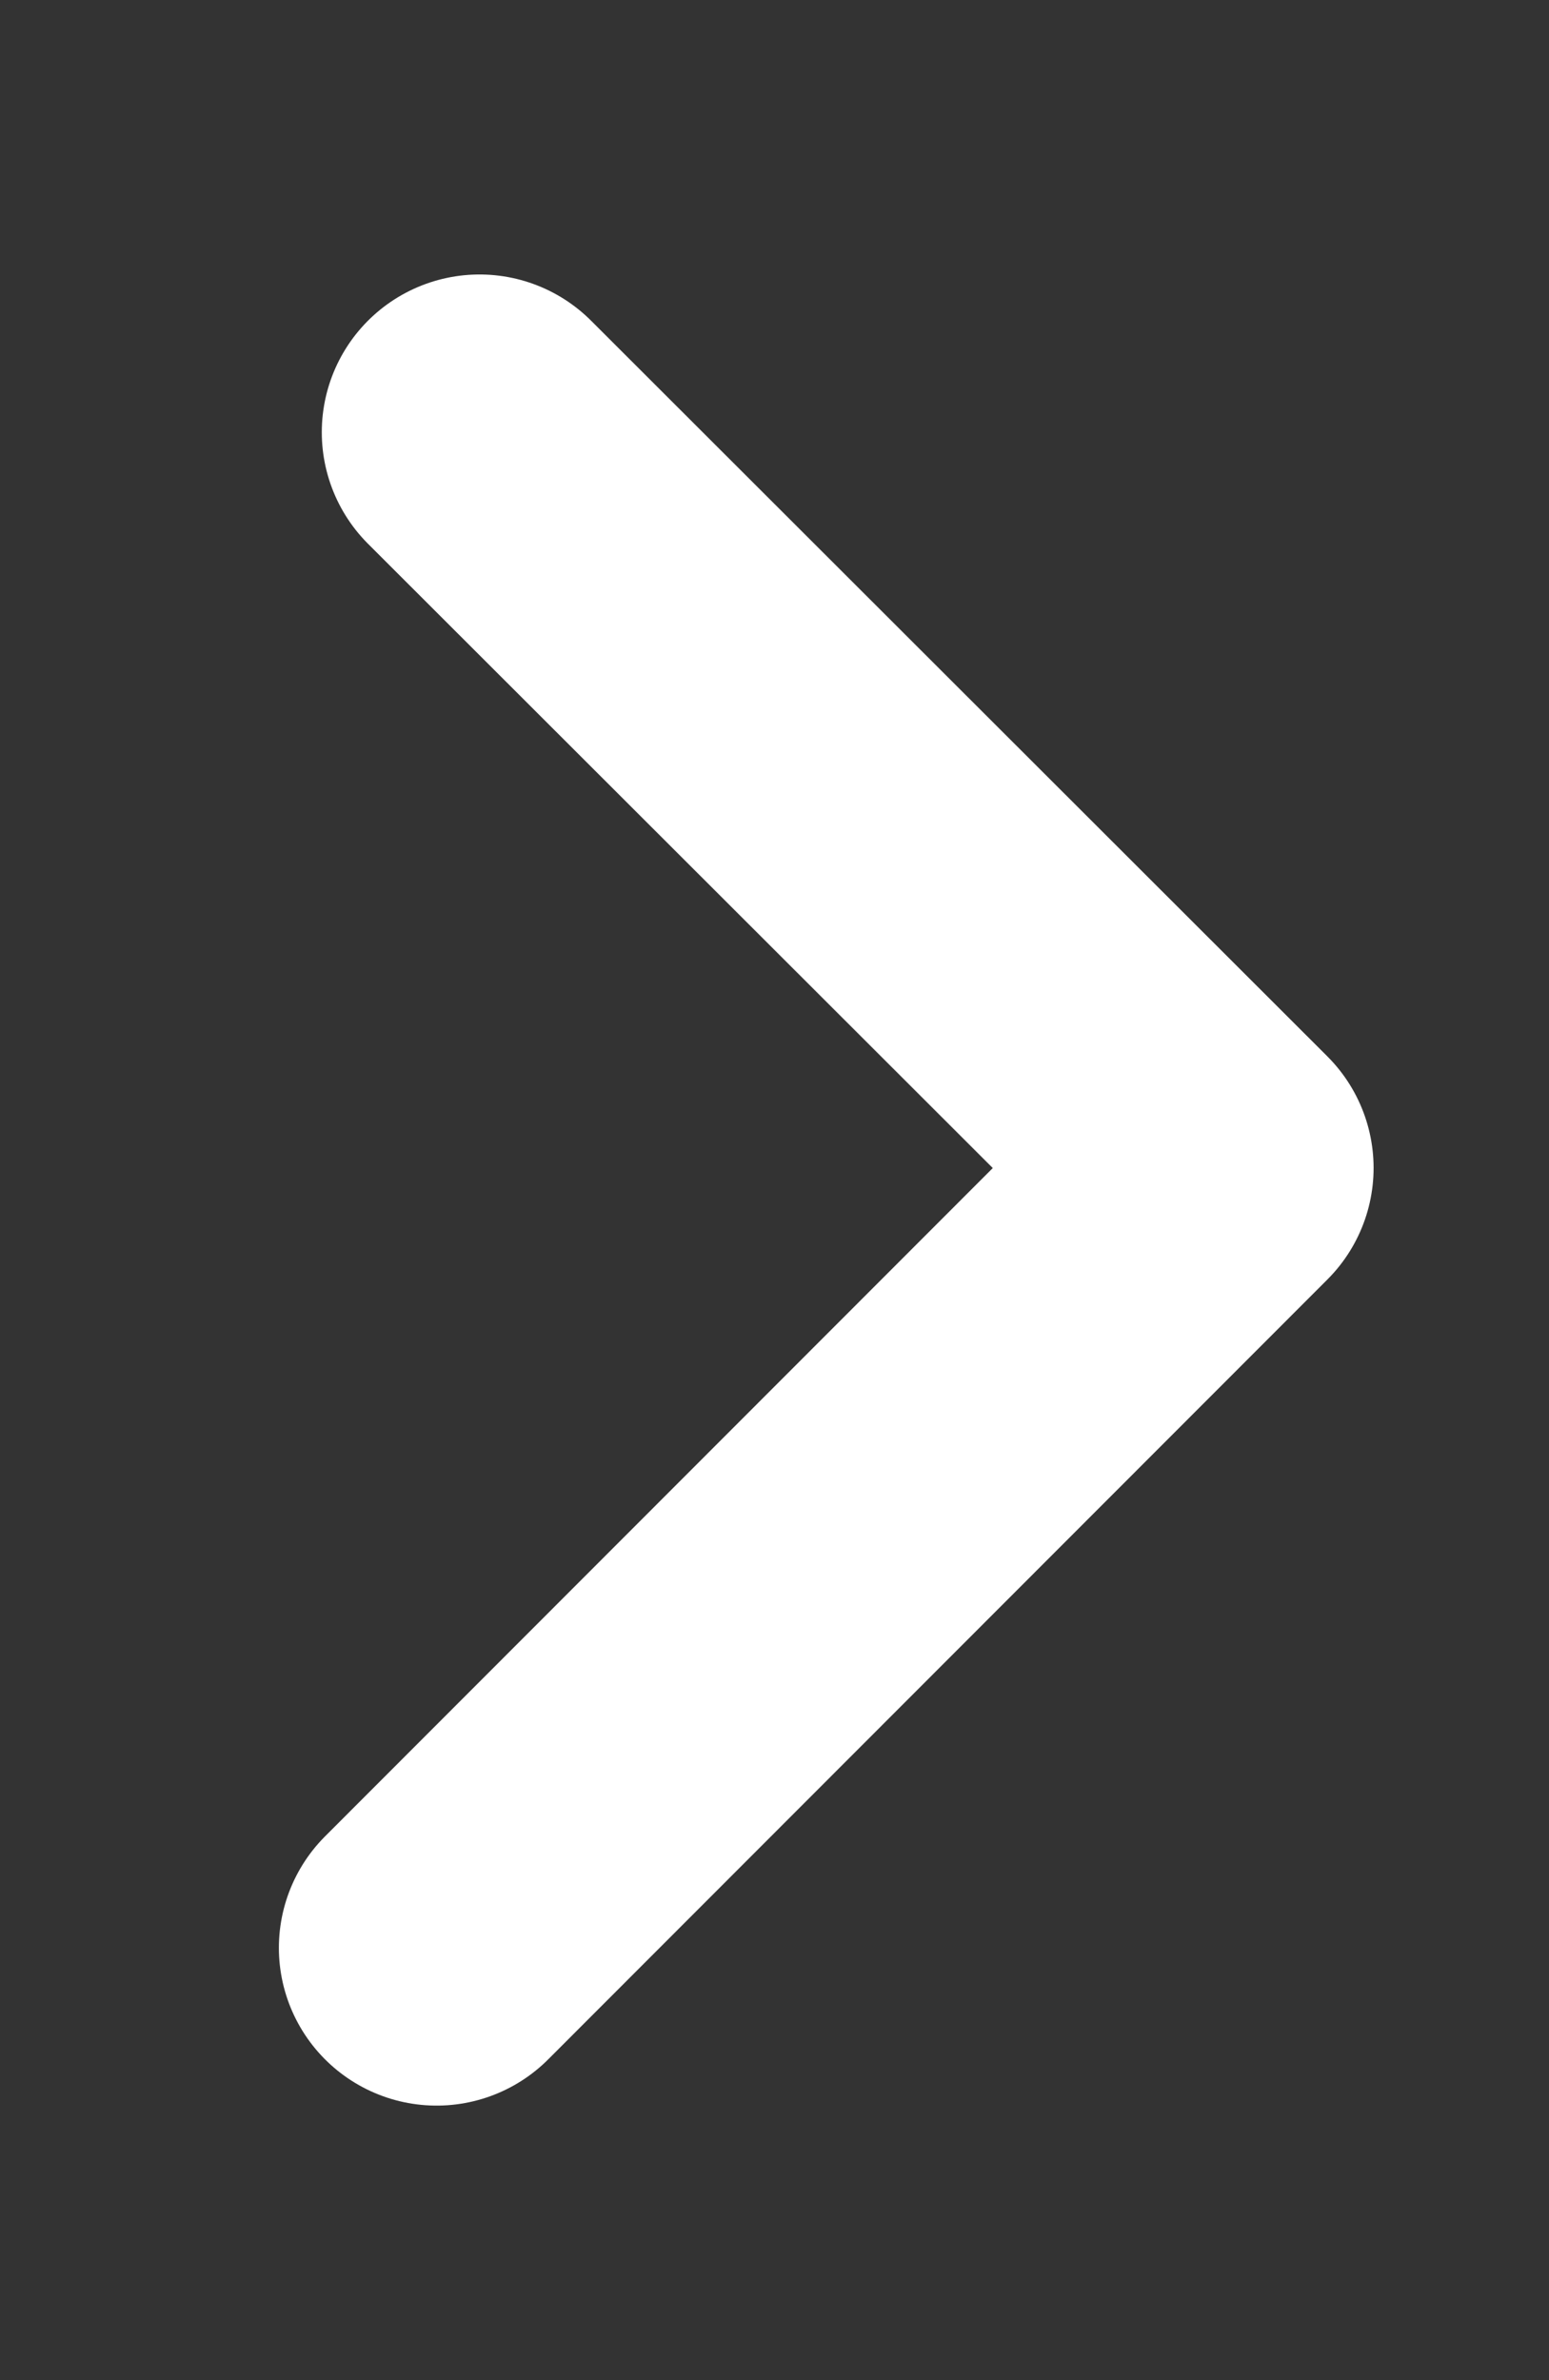 <svg id="Layer_1" data-name="Layer 1" xmlns="http://www.w3.org/2000/svg" viewBox="0 0 24.55 37.72"><rect x="0" y="0" width="24.55" height="37.72" fill="#333333" stroke="none"/><defs><style>.cls-1{fill:none;stroke:#fff;stroke-linecap:round;stroke-linejoin:round;stroke-width:5px;}</style></defs><polyline class="cls-1" points="7.6 6.85 19.27 18.51 6.92 30.87"/></svg>